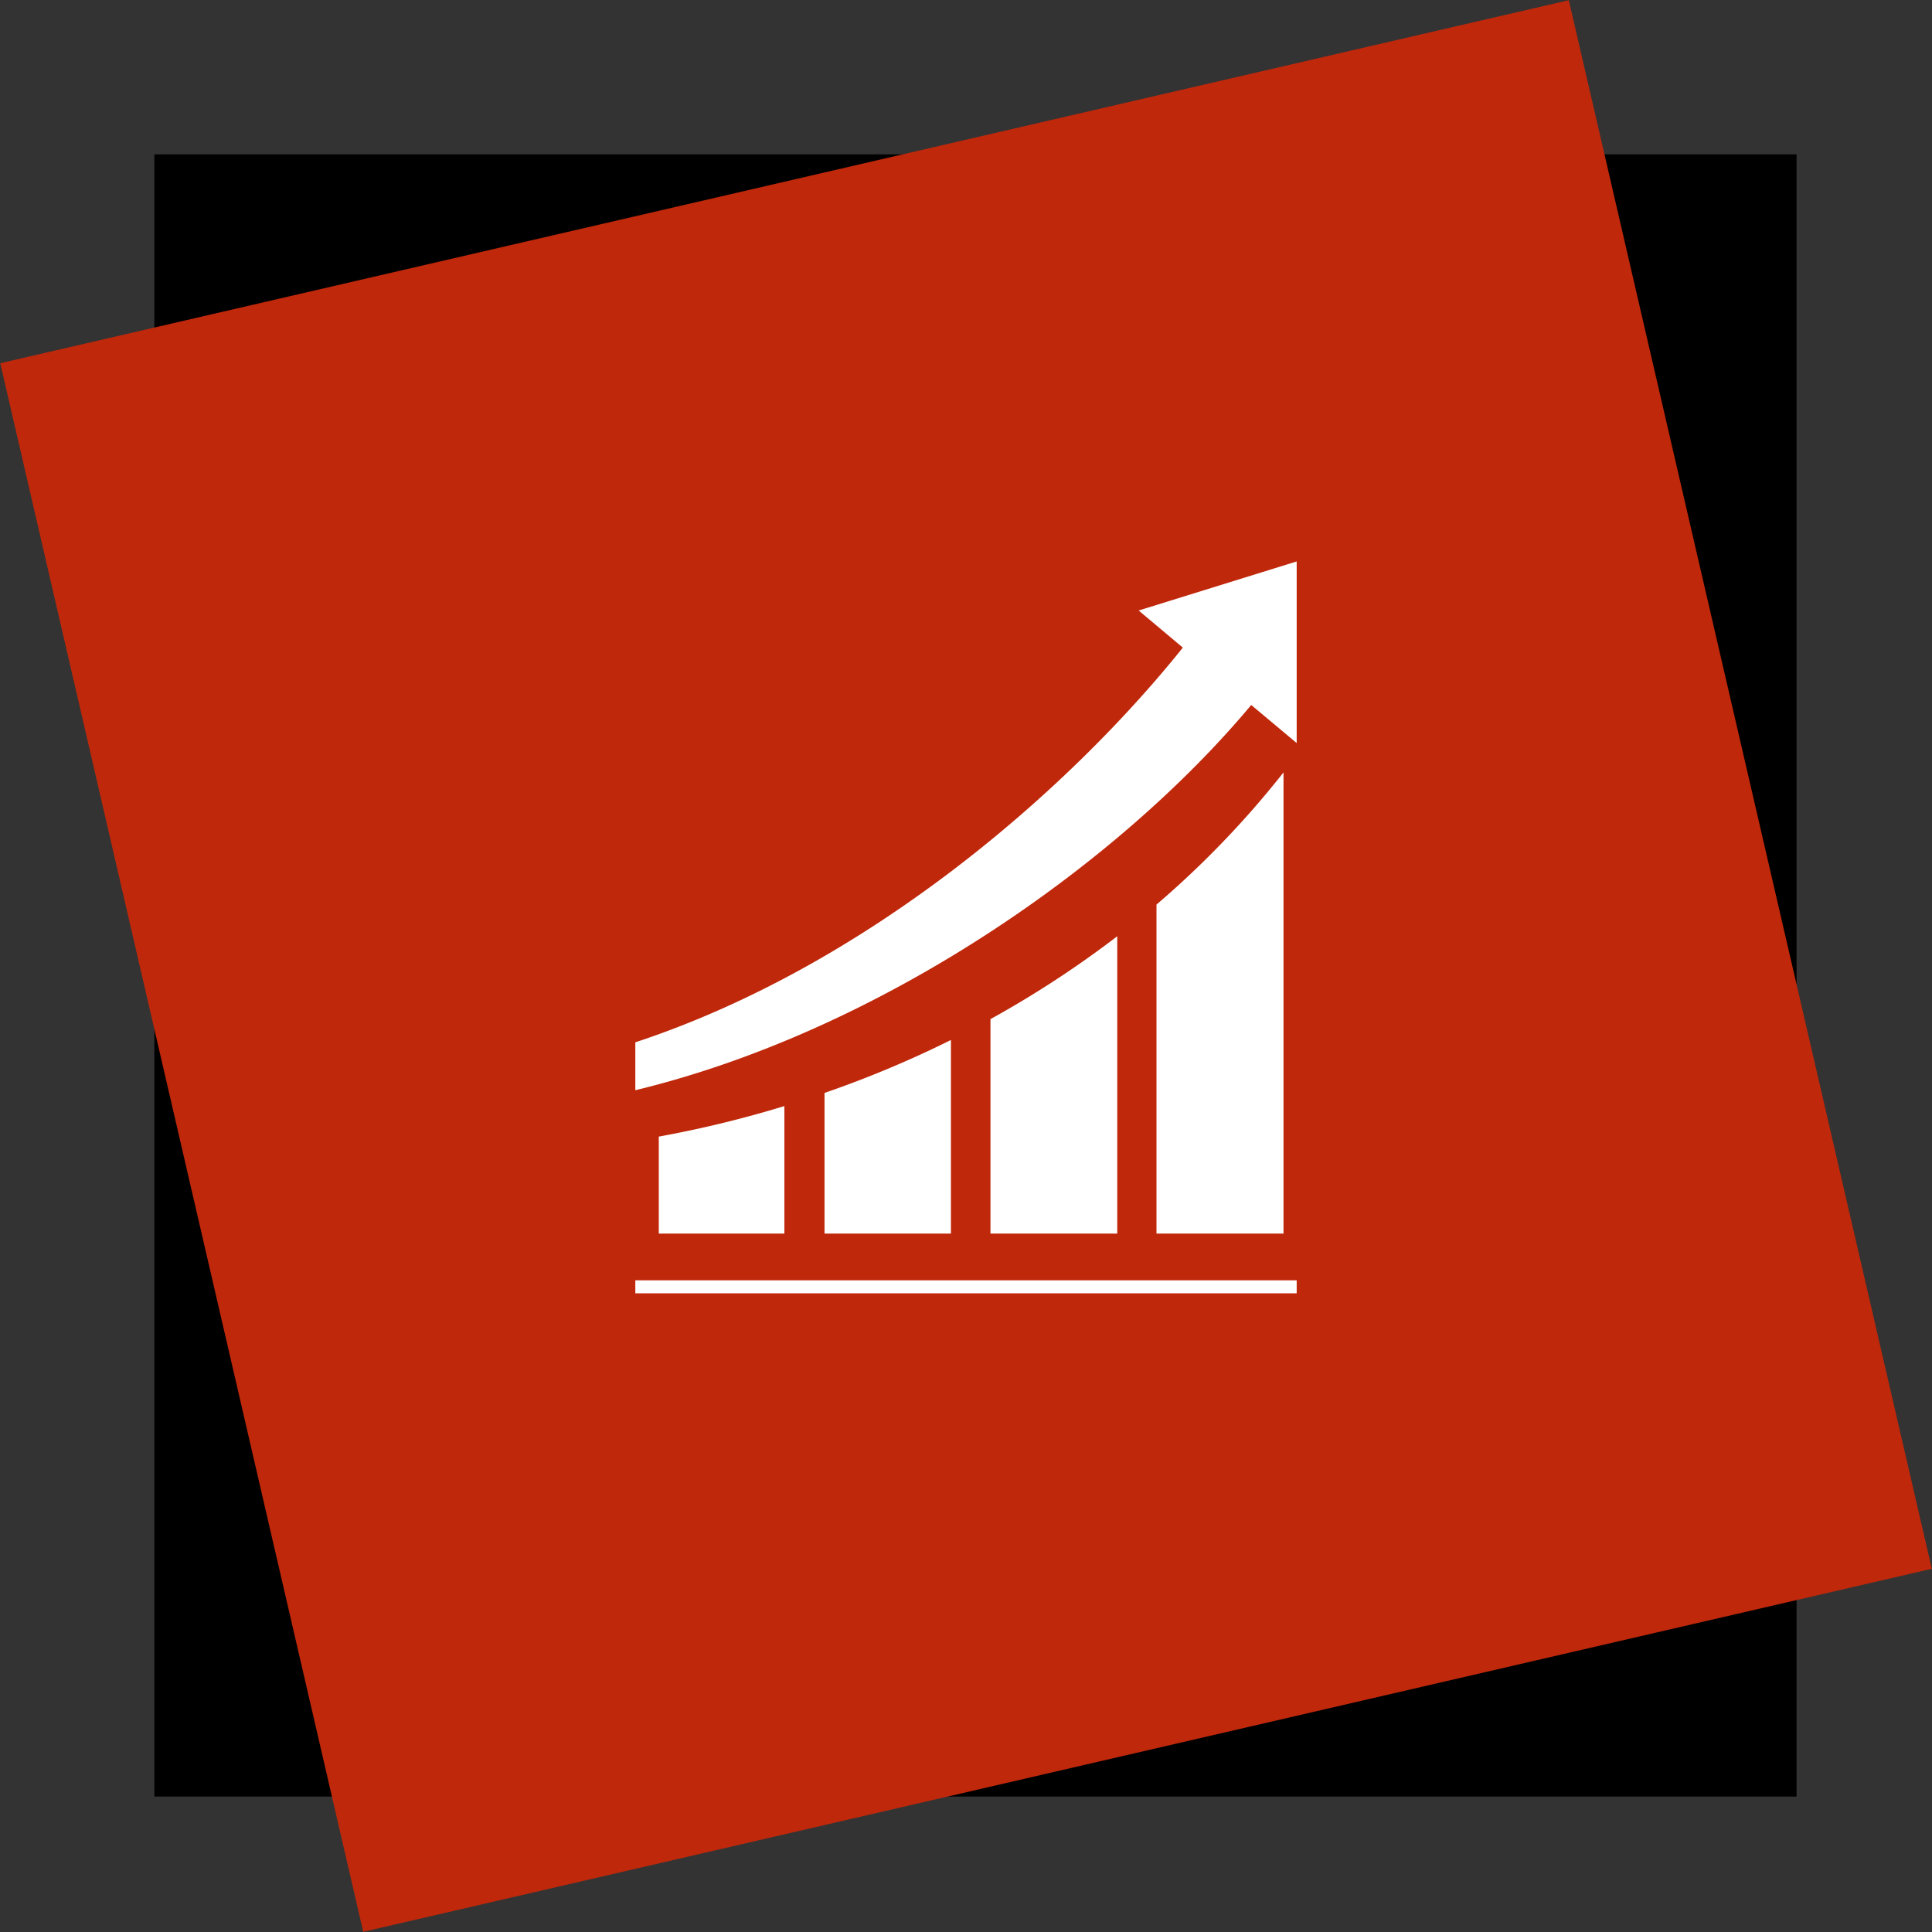 <svg id="home_company_icon.svg" xmlns="http://www.w3.org/2000/svg" width="100" height="100" viewBox="0 0 100 100">
  <rect x="0" y="0" width="100" height="100" fill="#333333" stroke="none"/>
  <defs>
    <style>
      .cls-1, .cls-2, .cls-3 {
        fill-rule: evenodd;
      }

      .cls-2 {
        fill: #bf280b;
      }

      .cls-3 {
        fill: #fff;
      }
    </style>
  </defs>
  <path id="長方形_672" data-name="長方形 672" class="cls-1" d="M917.99,4961.99h85v85h-85v-85Z" transform="translate(-910 -4954)"/>
  <path id="長方形_671" data-name="長方形 671" class="cls-2" d="M910.013,4972.8l81.188-18.79,18.789,81.19L928.8,5053.99Z" transform="translate(-910 -4954)"/>
  <path id="gnav06" class="cls-3" d="M942.884,5020.27h34.232v0.67H942.884v-0.67Zm1.215-7.44v5.02h6.5v-6.6A57.453,57.453,0,0,1,944.1,5012.83Zm8.578-2.26v7.28h6.543v-10.02A55.03,55.03,0,0,1,952.677,5010.57Zm8.589-3.82v11.1h6.563v-15.39A52.774,52.774,0,0,1,961.266,5006.75Zm8.594-5.93v17.03h6.574v-23.87A48.465,48.465,0,0,1,969.86,5000.82Zm-0.924-15.22,2.287,1.92c-5.952,7.43-16.34,16.47-28.339,20.43v2.48c12.613-3.05,24.9-11.59,31.879-19.94l2.353,1.97v-9.4Z" transform="translate(-910 -4954)"/>
</svg>
